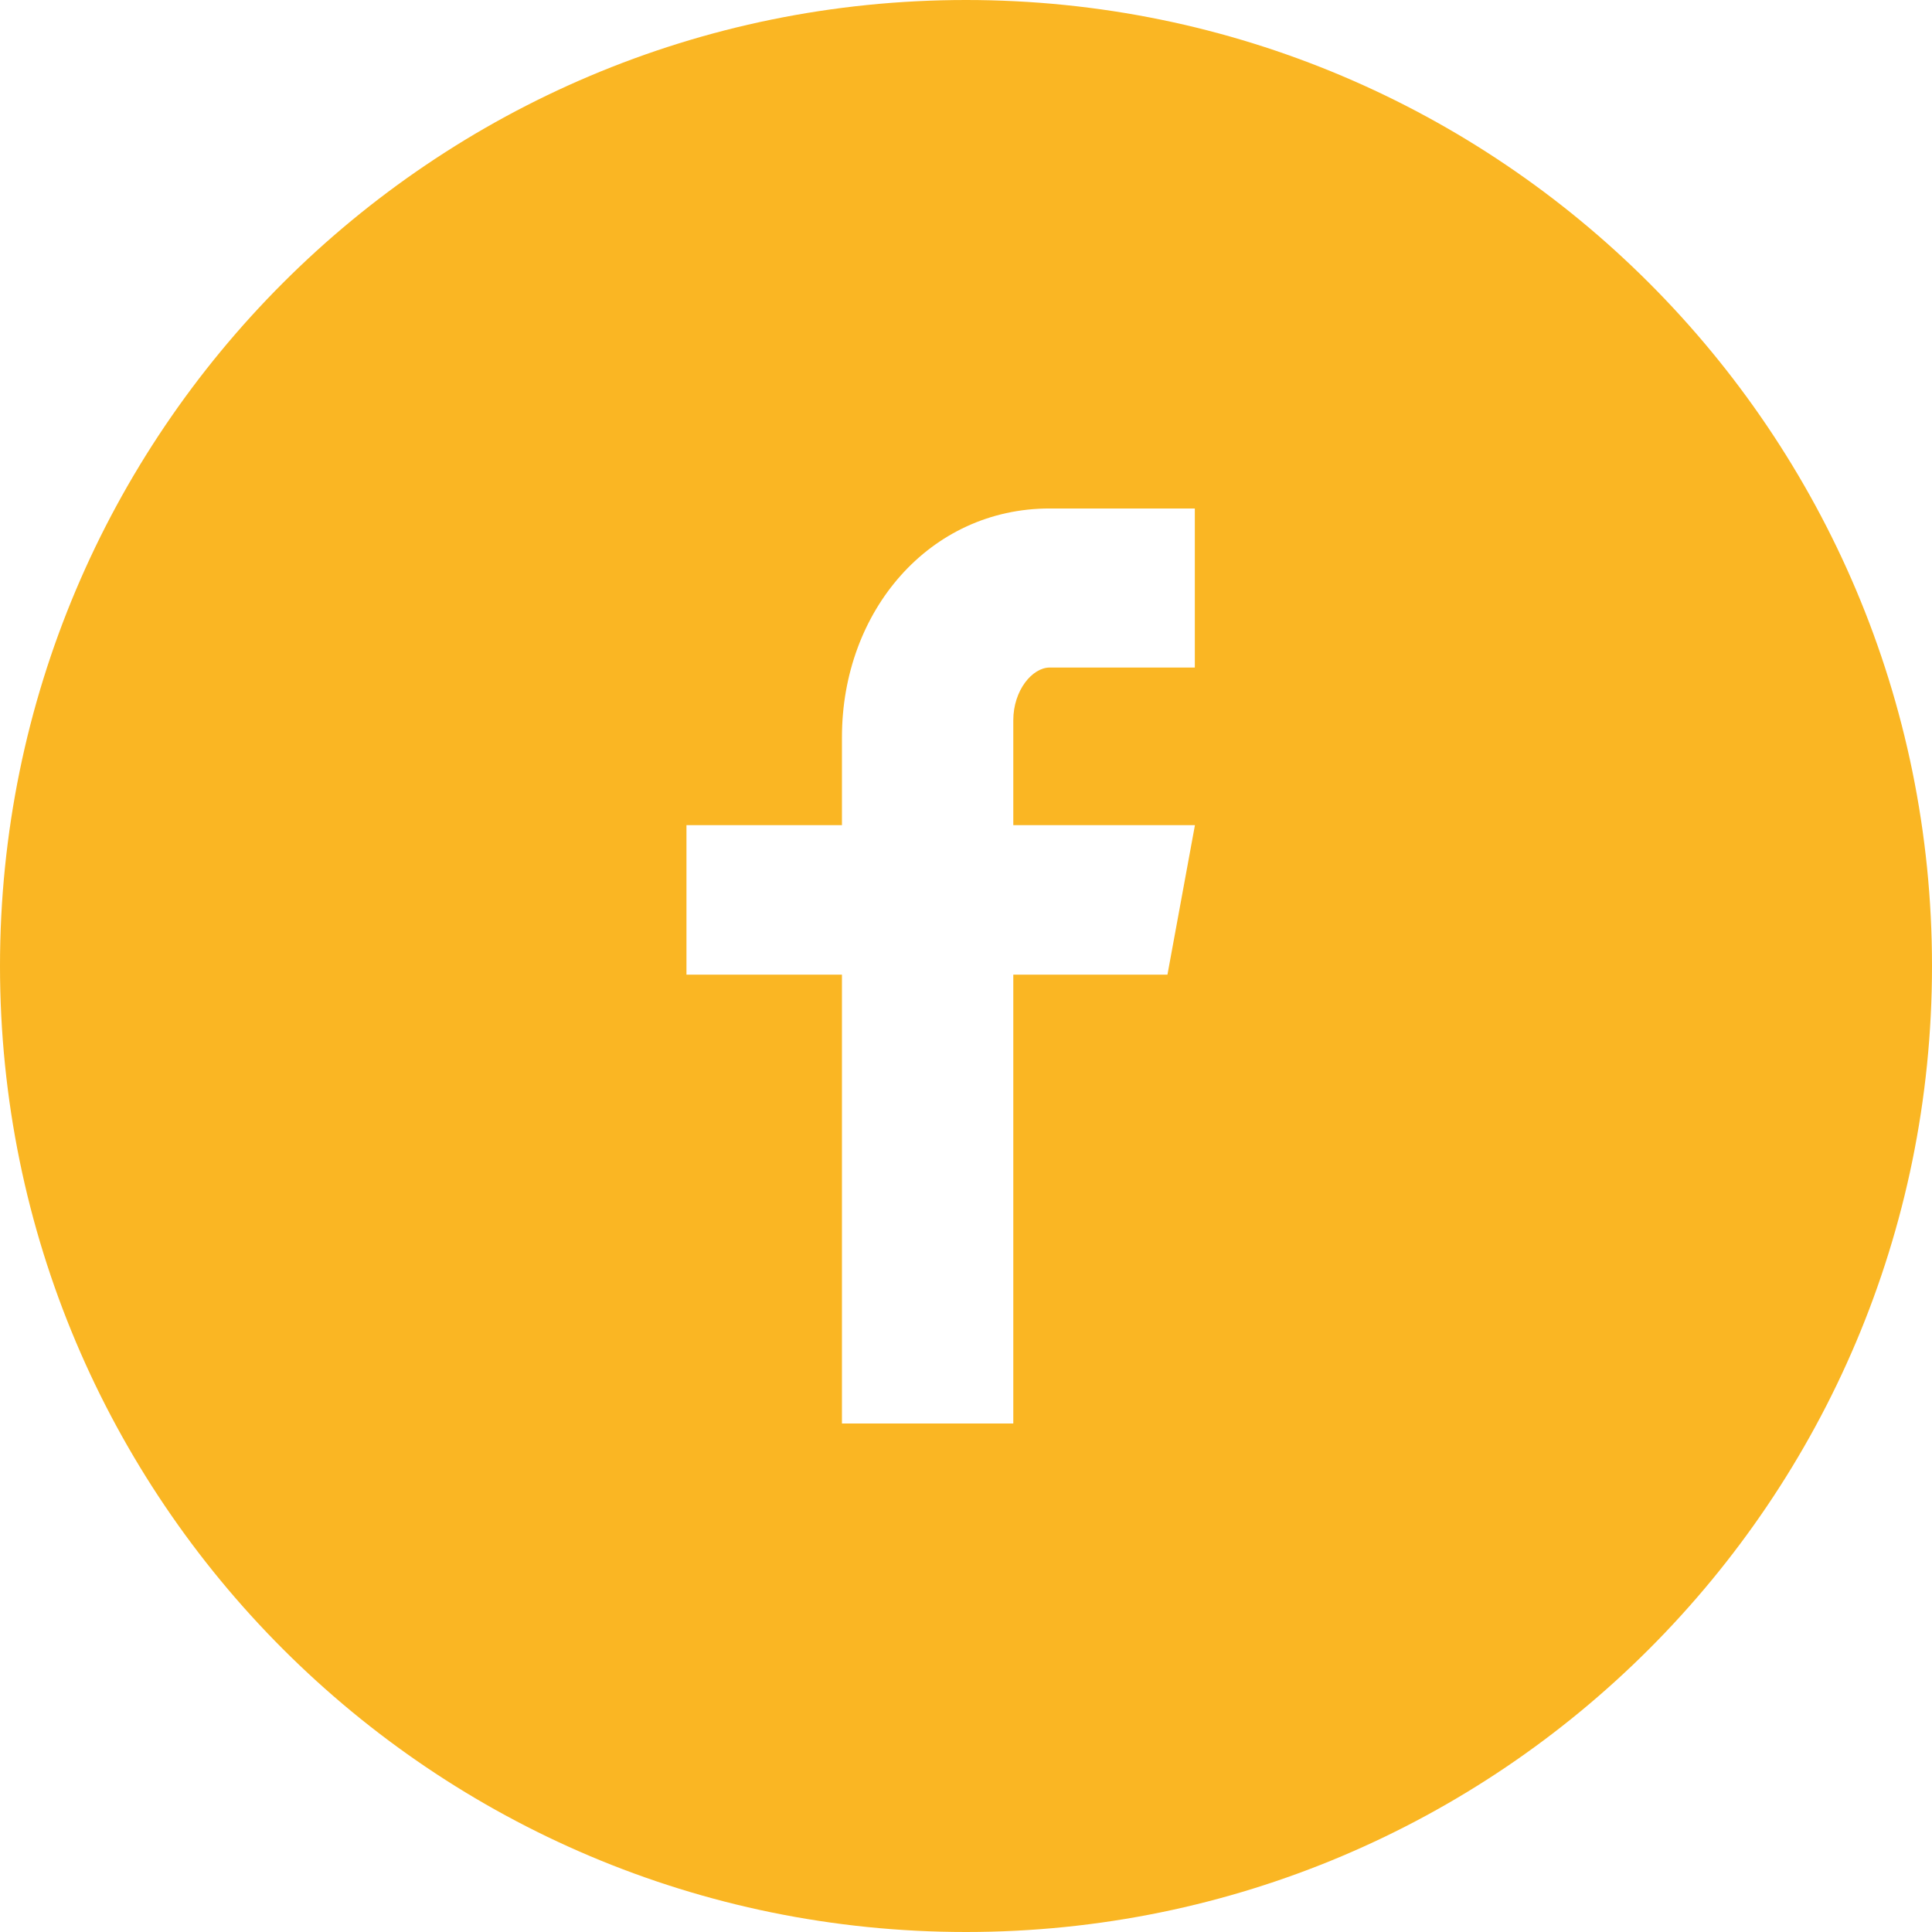 <svg width="48" height="48" viewBox="0 0 48 48" fill="none" xmlns="http://www.w3.org/2000/svg">
<path id="Vector" d="M24 0C10.745 0 0 10.745 0 24C0 37.255 10.745 48 24 48C37.255 48 48 37.255 48 24C48 10.745 37.255 0 24 0ZM29.685 16.585H26.078C25.65 16.585 25.175 17.148 25.175 17.895V20.5H29.688L29.005 24.215H25.175V35.367H20.918V24.215H17.055V20.5H20.918V18.315C20.918 15.18 23.093 12.633 26.078 12.633H29.685V16.585Z" fill="#FAB623"/>
</svg>
